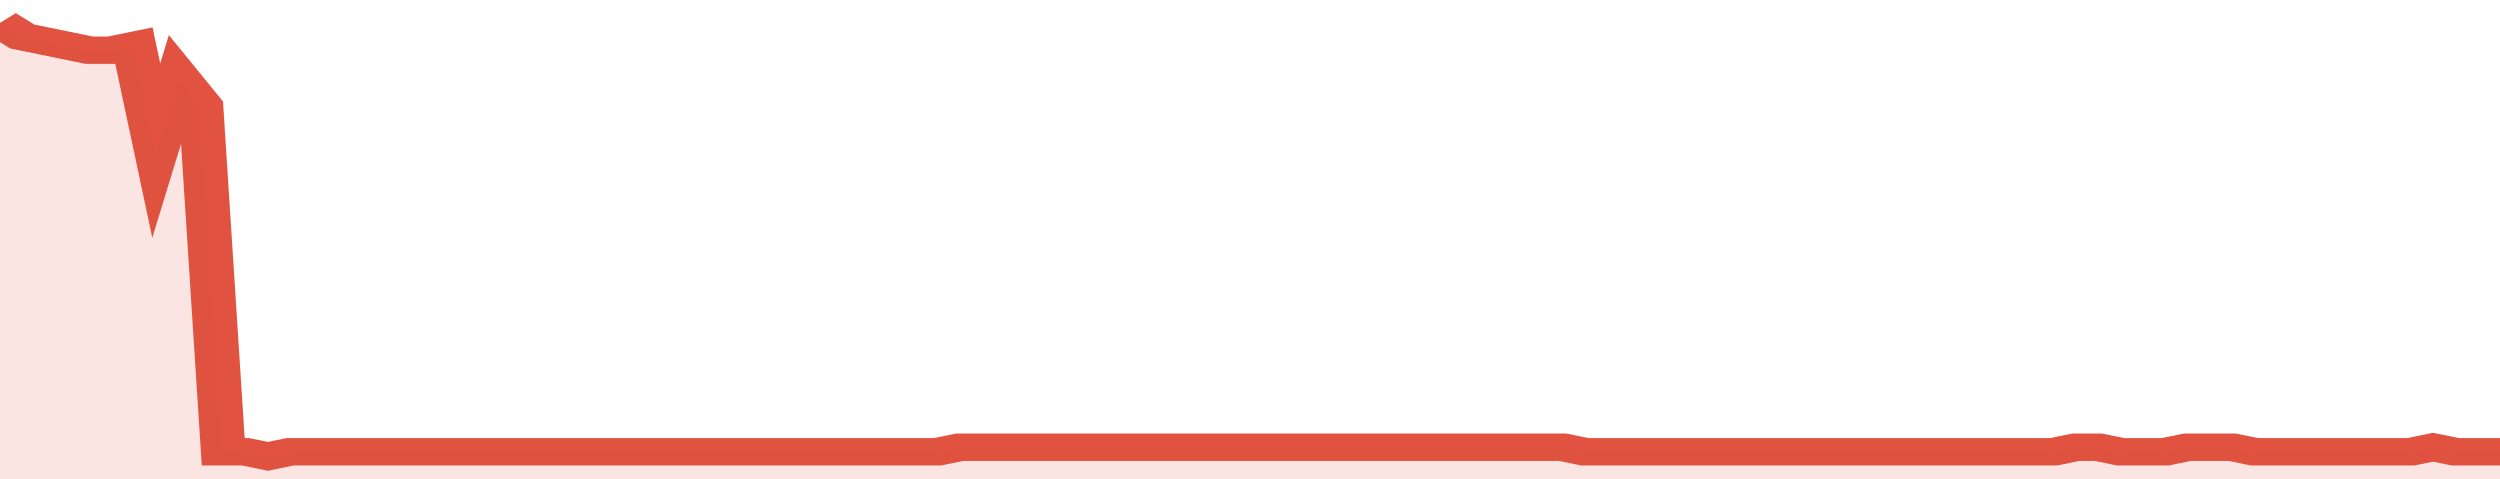 <svg xmlns="http://www.w3.org/2000/svg" viewBox="0 0 336 105" width="120" height="23" preserveAspectRatio="none">
				 <polyline fill="none" stroke="#E15241" stroke-width="6" points="0, 5 3, 8 6, 9 9, 10 12, 11 15, 11 18, 10 21, 33 24, 17 27, 23 30, 99 33, 99 36, 100 39, 99 42, 99 45, 99 48, 99 51, 99 54, 99 57, 99 60, 99 63, 99 66, 99 69, 99 72, 99 75, 99 78, 99 81, 99 84, 99 87, 99 90, 99 93, 99 96, 99 99, 99 102, 99 105, 99 108, 99 111, 99 114, 99 117, 99 120, 99 123, 99 126, 99 129, 98 132, 98 135, 98 138, 98 141, 98 144, 98 147, 98 150, 98 153, 98 156, 98 159, 98 162, 98 165, 98 168, 98 171, 98 174, 98 177, 98 180, 98 183, 98 186, 98 189, 98 192, 98 195, 98 198, 98 201, 98 204, 98 207, 98 210, 98 213, 99 216, 99 219, 99 222, 99 225, 99 228, 99 231, 99 234, 99 237, 99 240, 99 243, 99 246, 99 249, 99 252, 99 255, 99 258, 99 261, 99 264, 99 267, 99 270, 99 273, 99 276, 99 279, 98 282, 98 285, 99 288, 99 291, 99 294, 98 297, 98 300, 98 303, 99 306, 99 309, 99 312, 99 315, 99 318, 99 321, 99 324, 99 327, 98 330, 99 333, 99 336, 99 336, 99 "> </polyline>
				 <polygon fill="#E15241" opacity="0.15" points="0, 105 0, 5 3, 8 6, 9 9, 10 12, 11 15, 11 18, 10 21, 33 24, 17 27, 23 30, 99 33, 99 36, 100 39, 99 42, 99 45, 99 48, 99 51, 99 54, 99 57, 99 60, 99 63, 99 66, 99 69, 99 72, 99 75, 99 78, 99 81, 99 84, 99 87, 99 90, 99 93, 99 96, 99 99, 99 102, 99 105, 99 108, 99 111, 99 114, 99 117, 99 120, 99 123, 99 126, 99 129, 98 132, 98 135, 98 138, 98 141, 98 144, 98 147, 98 150, 98 153, 98 156, 98 159, 98 162, 98 165, 98 168, 98 171, 98 174, 98 177, 98 180, 98 183, 98 186, 98 189, 98 192, 98 195, 98 198, 98 201, 98 204, 98 207, 98 210, 98 213, 99 216, 99 219, 99 222, 99 225, 99 228, 99 231, 99 234, 99 237, 99 240, 99 243, 99 246, 99 249, 99 252, 99 255, 99 258, 99 261, 99 264, 99 267, 99 270, 99 273, 99 276, 99 279, 98 282, 98 285, 99 288, 99 291, 99 294, 98 297, 98 300, 98 303, 99 306, 99 309, 99 312, 99 315, 99 318, 99 321, 99 324, 99 327, 98 330, 99 333, 99 336, 99 336, 105 "></polygon>
			</svg>
